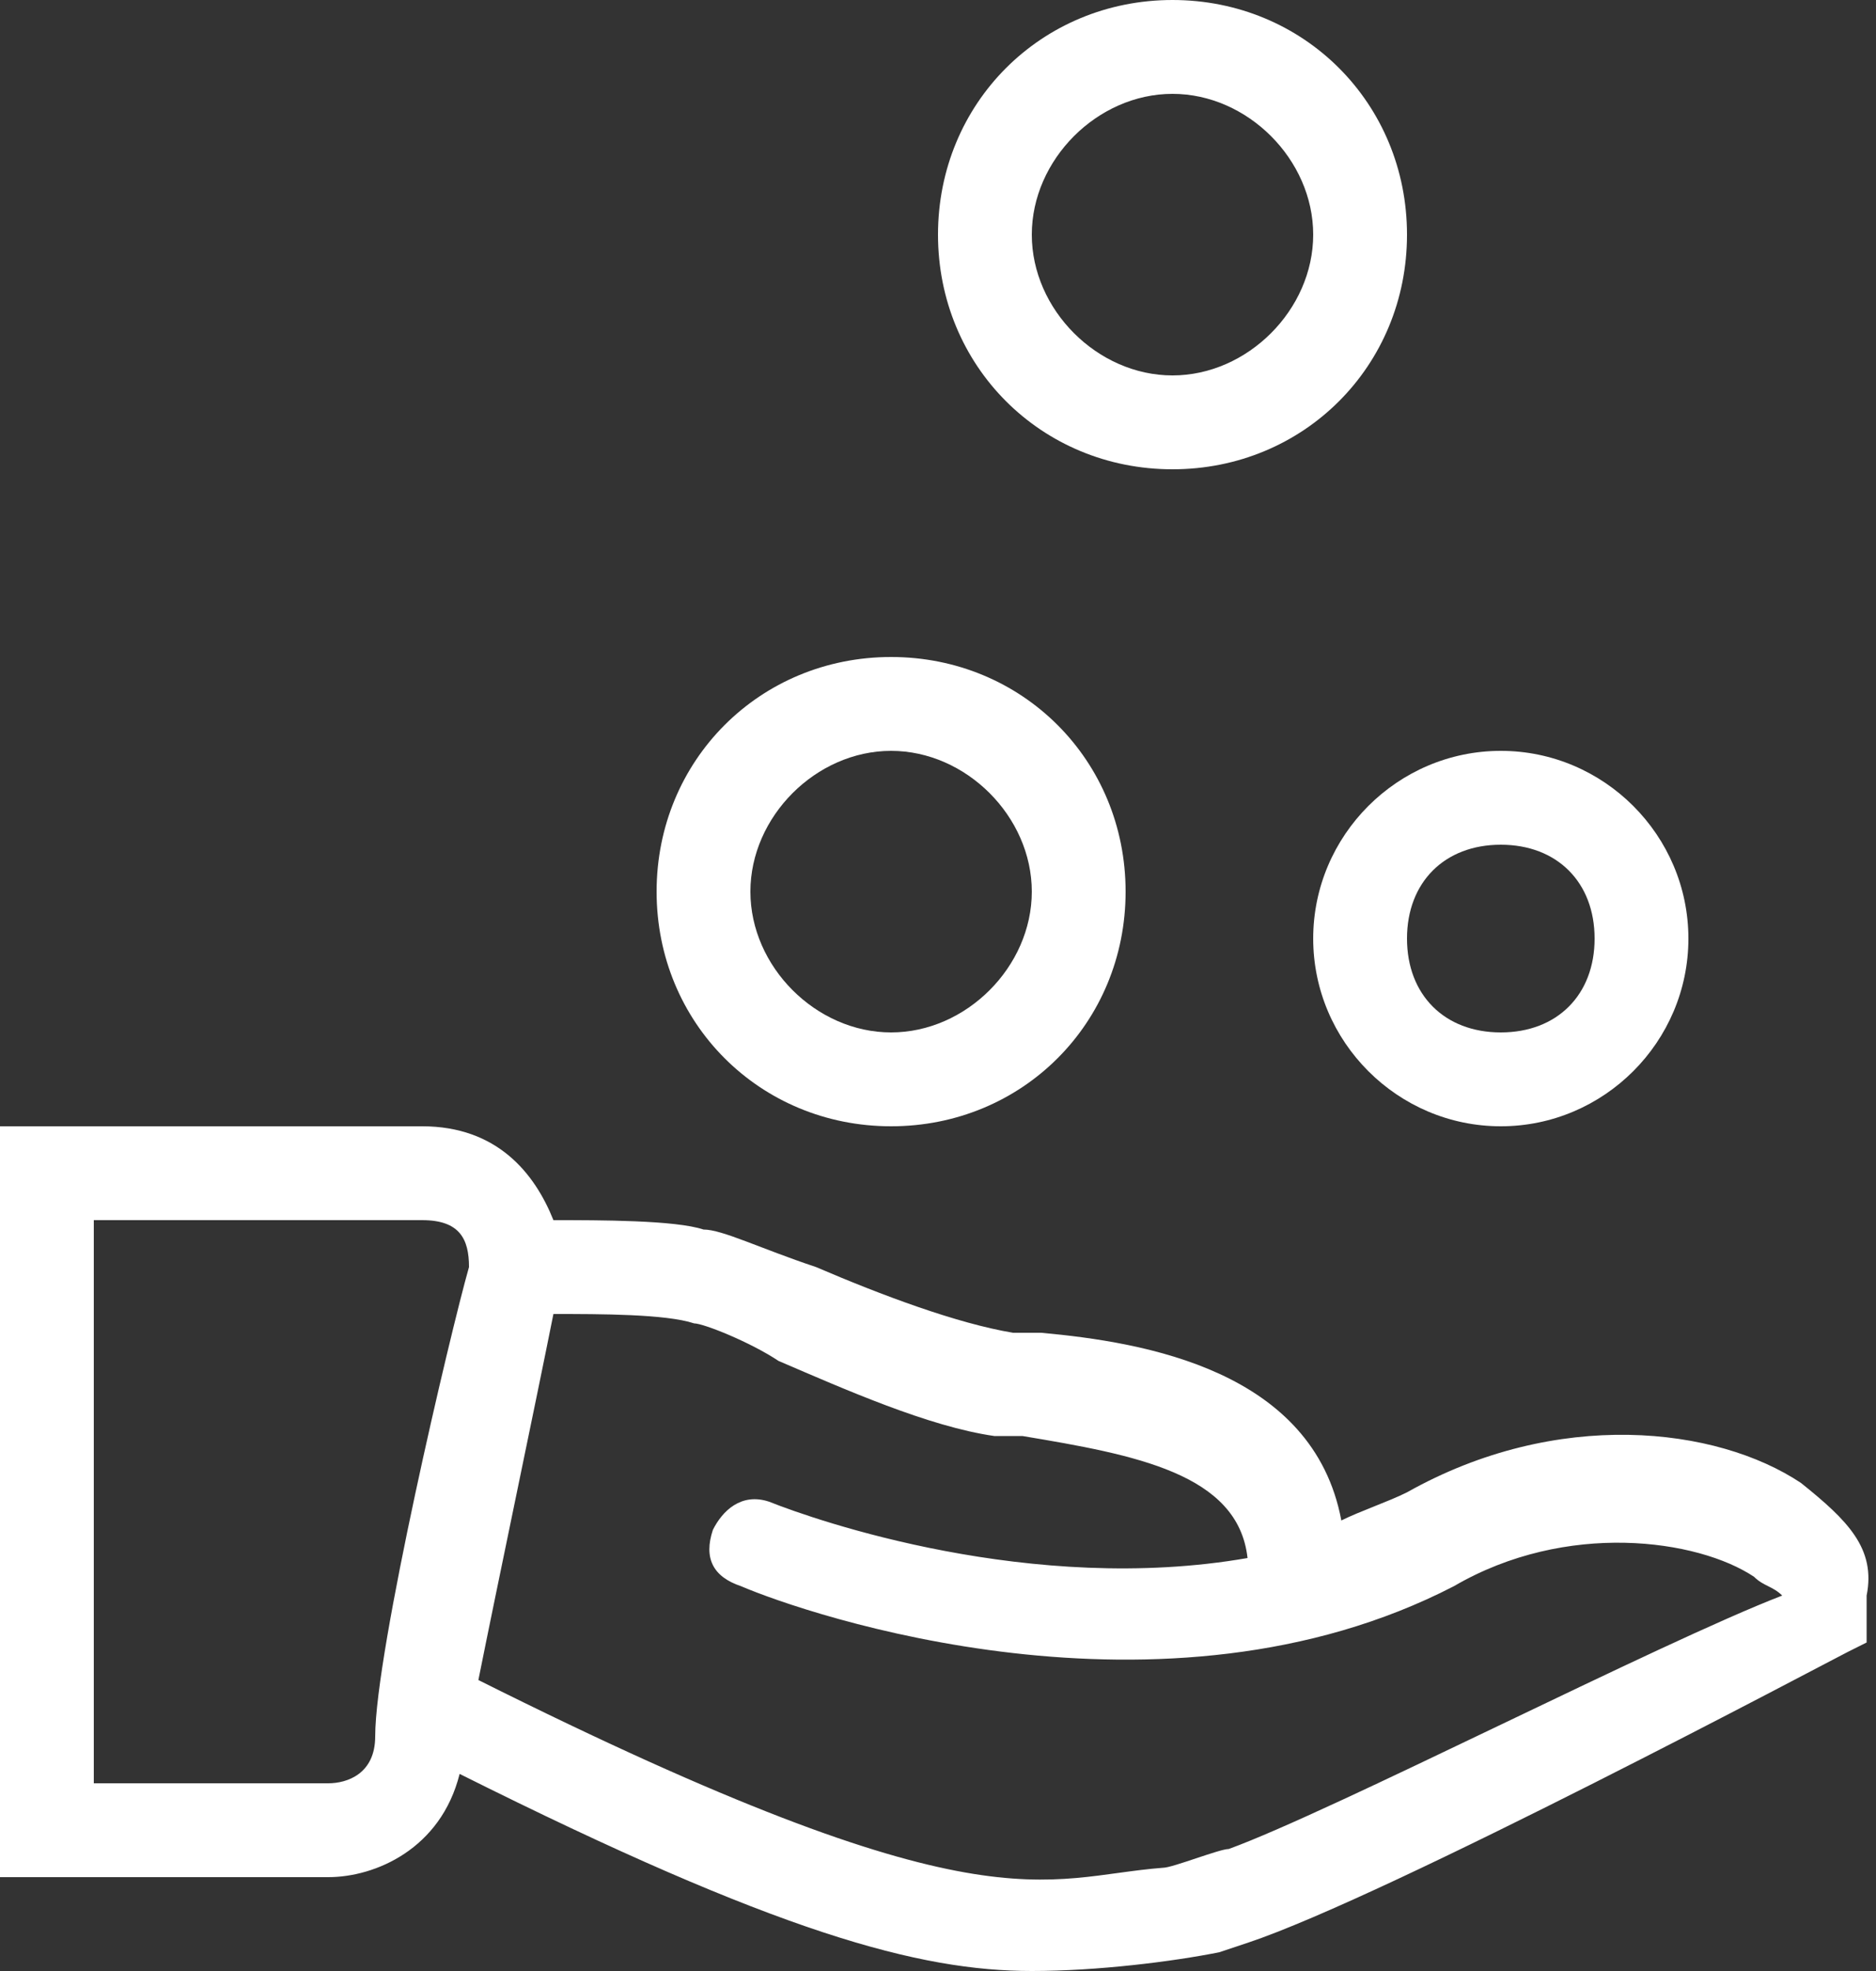 <?xml version="1.0" encoding="utf-8"?>
<!-- Generator: Adobe Illustrator 23.0.3, SVG Export Plug-In . SVG Version: 6.00 Build 0)  -->
<svg version="1.1" id="inkasso-tvangsauktion.svg" xmlns="http://www.w3.org/2000/svg" xmlns:xlink="http://www.w3.org/1999/xlink"
	 x="0px" y="0px" viewBox="0 0 20 21" style="enable-background:new 0 0 20 21;" xml:space="preserve">
<rect x="0" y="0" width="20" height="21" fill="#333333" stroke="none"/>
<style type="text/css">
	.st0{fill:#FFFFFF;}
</style>
<path class="st0" d="M19.2,15.8c-0.9-0.6-2.6-0.8-4.2,0.1c-0.2,0.1-0.5,0.2-0.7,0.3c-0.3-1.6-2.1-1.9-3.2-2h-0.3
	c-0.6-0.1-1.4-0.4-2.1-0.7c-0.6-0.2-1-0.4-1.2-0.4C7.2,13,6.4,13,5.9,13c-0.2-0.5-0.6-1-1.4-1H0v8h3.5c0.5,0,1.2-0.3,1.4-1.1
	C8.3,20.6,9.8,21,11,21c0.7,0,1.5-0.1,2-0.2l0.3-0.1c1.5-0.5,6.2-3,6.4-3.1l0.2-0.1V17C20,16.5,19.7,16.2,19.2,15.8z M3.5,19H1v-6
	h3.5C4.9,13,5,13.2,5,13.5c-0.2,0.7-1,4.1-1,5C4,18.9,3.7,19,3.5,19z M13.1,19.7c-0.1,0-0.6,0.2-0.7,0.2c-1.3,0.1-1.9,0.7-7.3-2
	c0.2-1,0.6-2.9,0.8-3.9c0.5,0,1.2,0,1.5,0.1c0.1,0,0.6,0.2,0.9,0.4c0.7,0.3,1.6,0.7,2.3,0.8h0.3c1.2,0.2,2.3,0.4,2.4,1.3
	C11,17,8.7,16.2,8.2,16l0,0c-0.3-0.1-0.5,0.1-0.6,0.3c-0.1,0.3,0,0.5,0.3,0.6c0.7,0.3,4.5,1.6,7.6,0c1.2-0.7,2.6-0.5,3.2-0.1
	c0.1,0.1,0.2,0.1,0.3,0.2C17.7,17.5,14.2,19.3,13.1,19.7z"/>
<path class="st0" d="M9.5,12c1.4,0,2.5-1.1,2.5-2.5S10.9,7,9.5,7S7,8.1,7,9.5S8.1,12,9.5,12z M9.5,8C10.3,8,11,8.7,11,9.5
	S10.3,11,9.5,11S8,10.3,8,9.5S8.7,8,9.5,8z"/>
<path class="st0" d="M12.5,5C13.9,5,15,3.9,15,2.5S13.9,0,12.5,0S10,1.1,10,2.5S11.1,5,12.5,5z M12.5,1C13.3,1,14,1.7,14,2.5
	S13.3,4,12.5,4S11,3.3,11,2.5S11.7,1,12.5,1z"/>
<path class="st0" d="M14,10c0,1.1,0.9,2,2,2s2-0.9,2-2s-0.9-2-2-2S14,8.9,14,10z M16,9c0.6,0,1,0.4,1,1s-0.4,1-1,1s-1-0.4-1-1
	S15.4,9,16,9z"/>
</svg>
